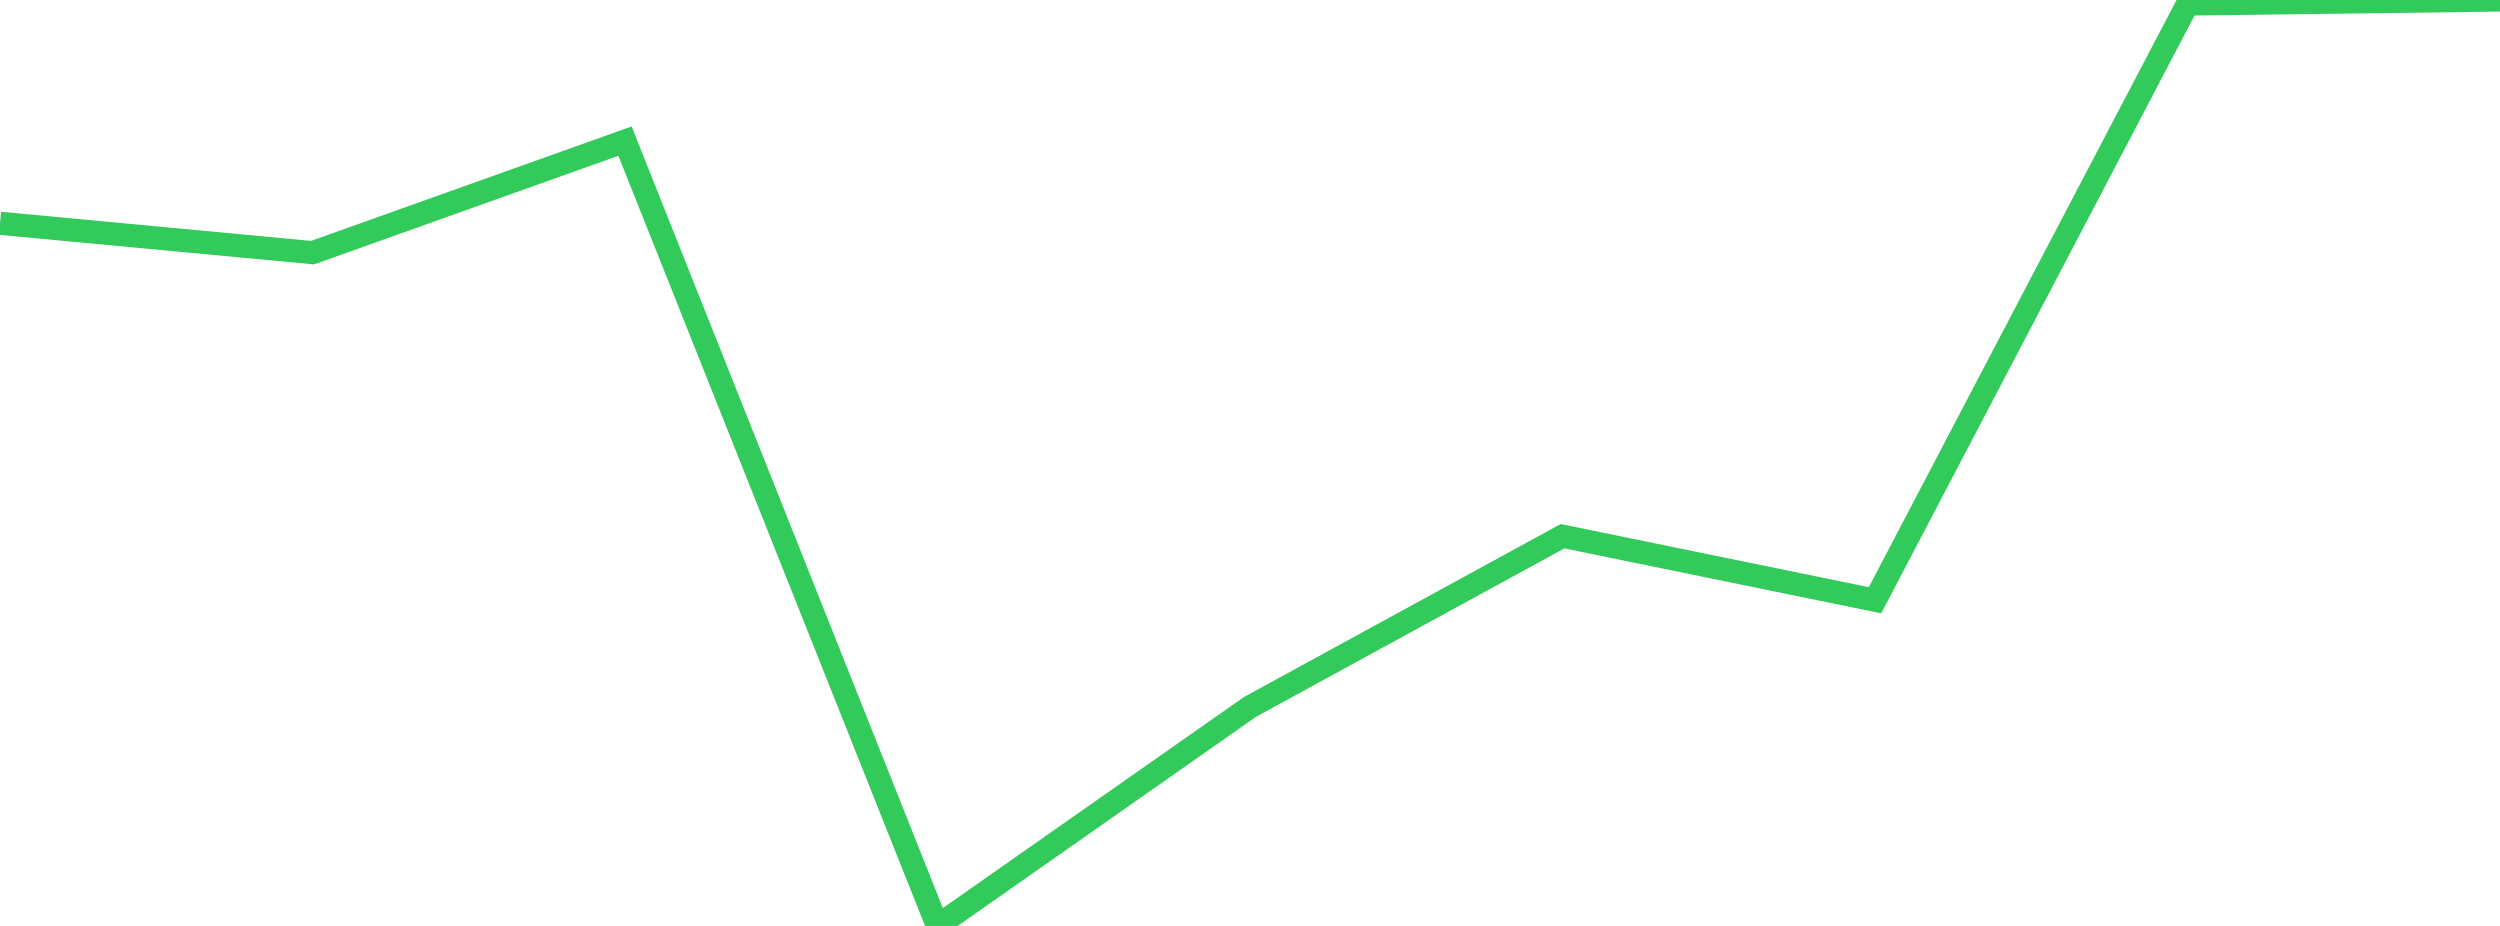 <?xml version="1.0" standalone="no"?>
<!DOCTYPE svg PUBLIC "-//W3C//DTD SVG 1.1//EN" "http://www.w3.org/Graphics/SVG/1.1/DTD/svg11.dtd">

<svg width="135" height="50" viewBox="0 0 135 50" preserveAspectRatio="none" 
  xmlns="http://www.w3.org/2000/svg"
  xmlns:xlink="http://www.w3.org/1999/xlink">


<polyline points="0.0, 12.058 16.875, 13.643 33.75, 7.62 50.625, 50.0 67.5, 38.172 84.375, 28.955 101.25, 32.414 118.125, 0.218 135.0, 0.0" fill="none" stroke="#32ca5b" stroke-width="1.25"/>

</svg>
